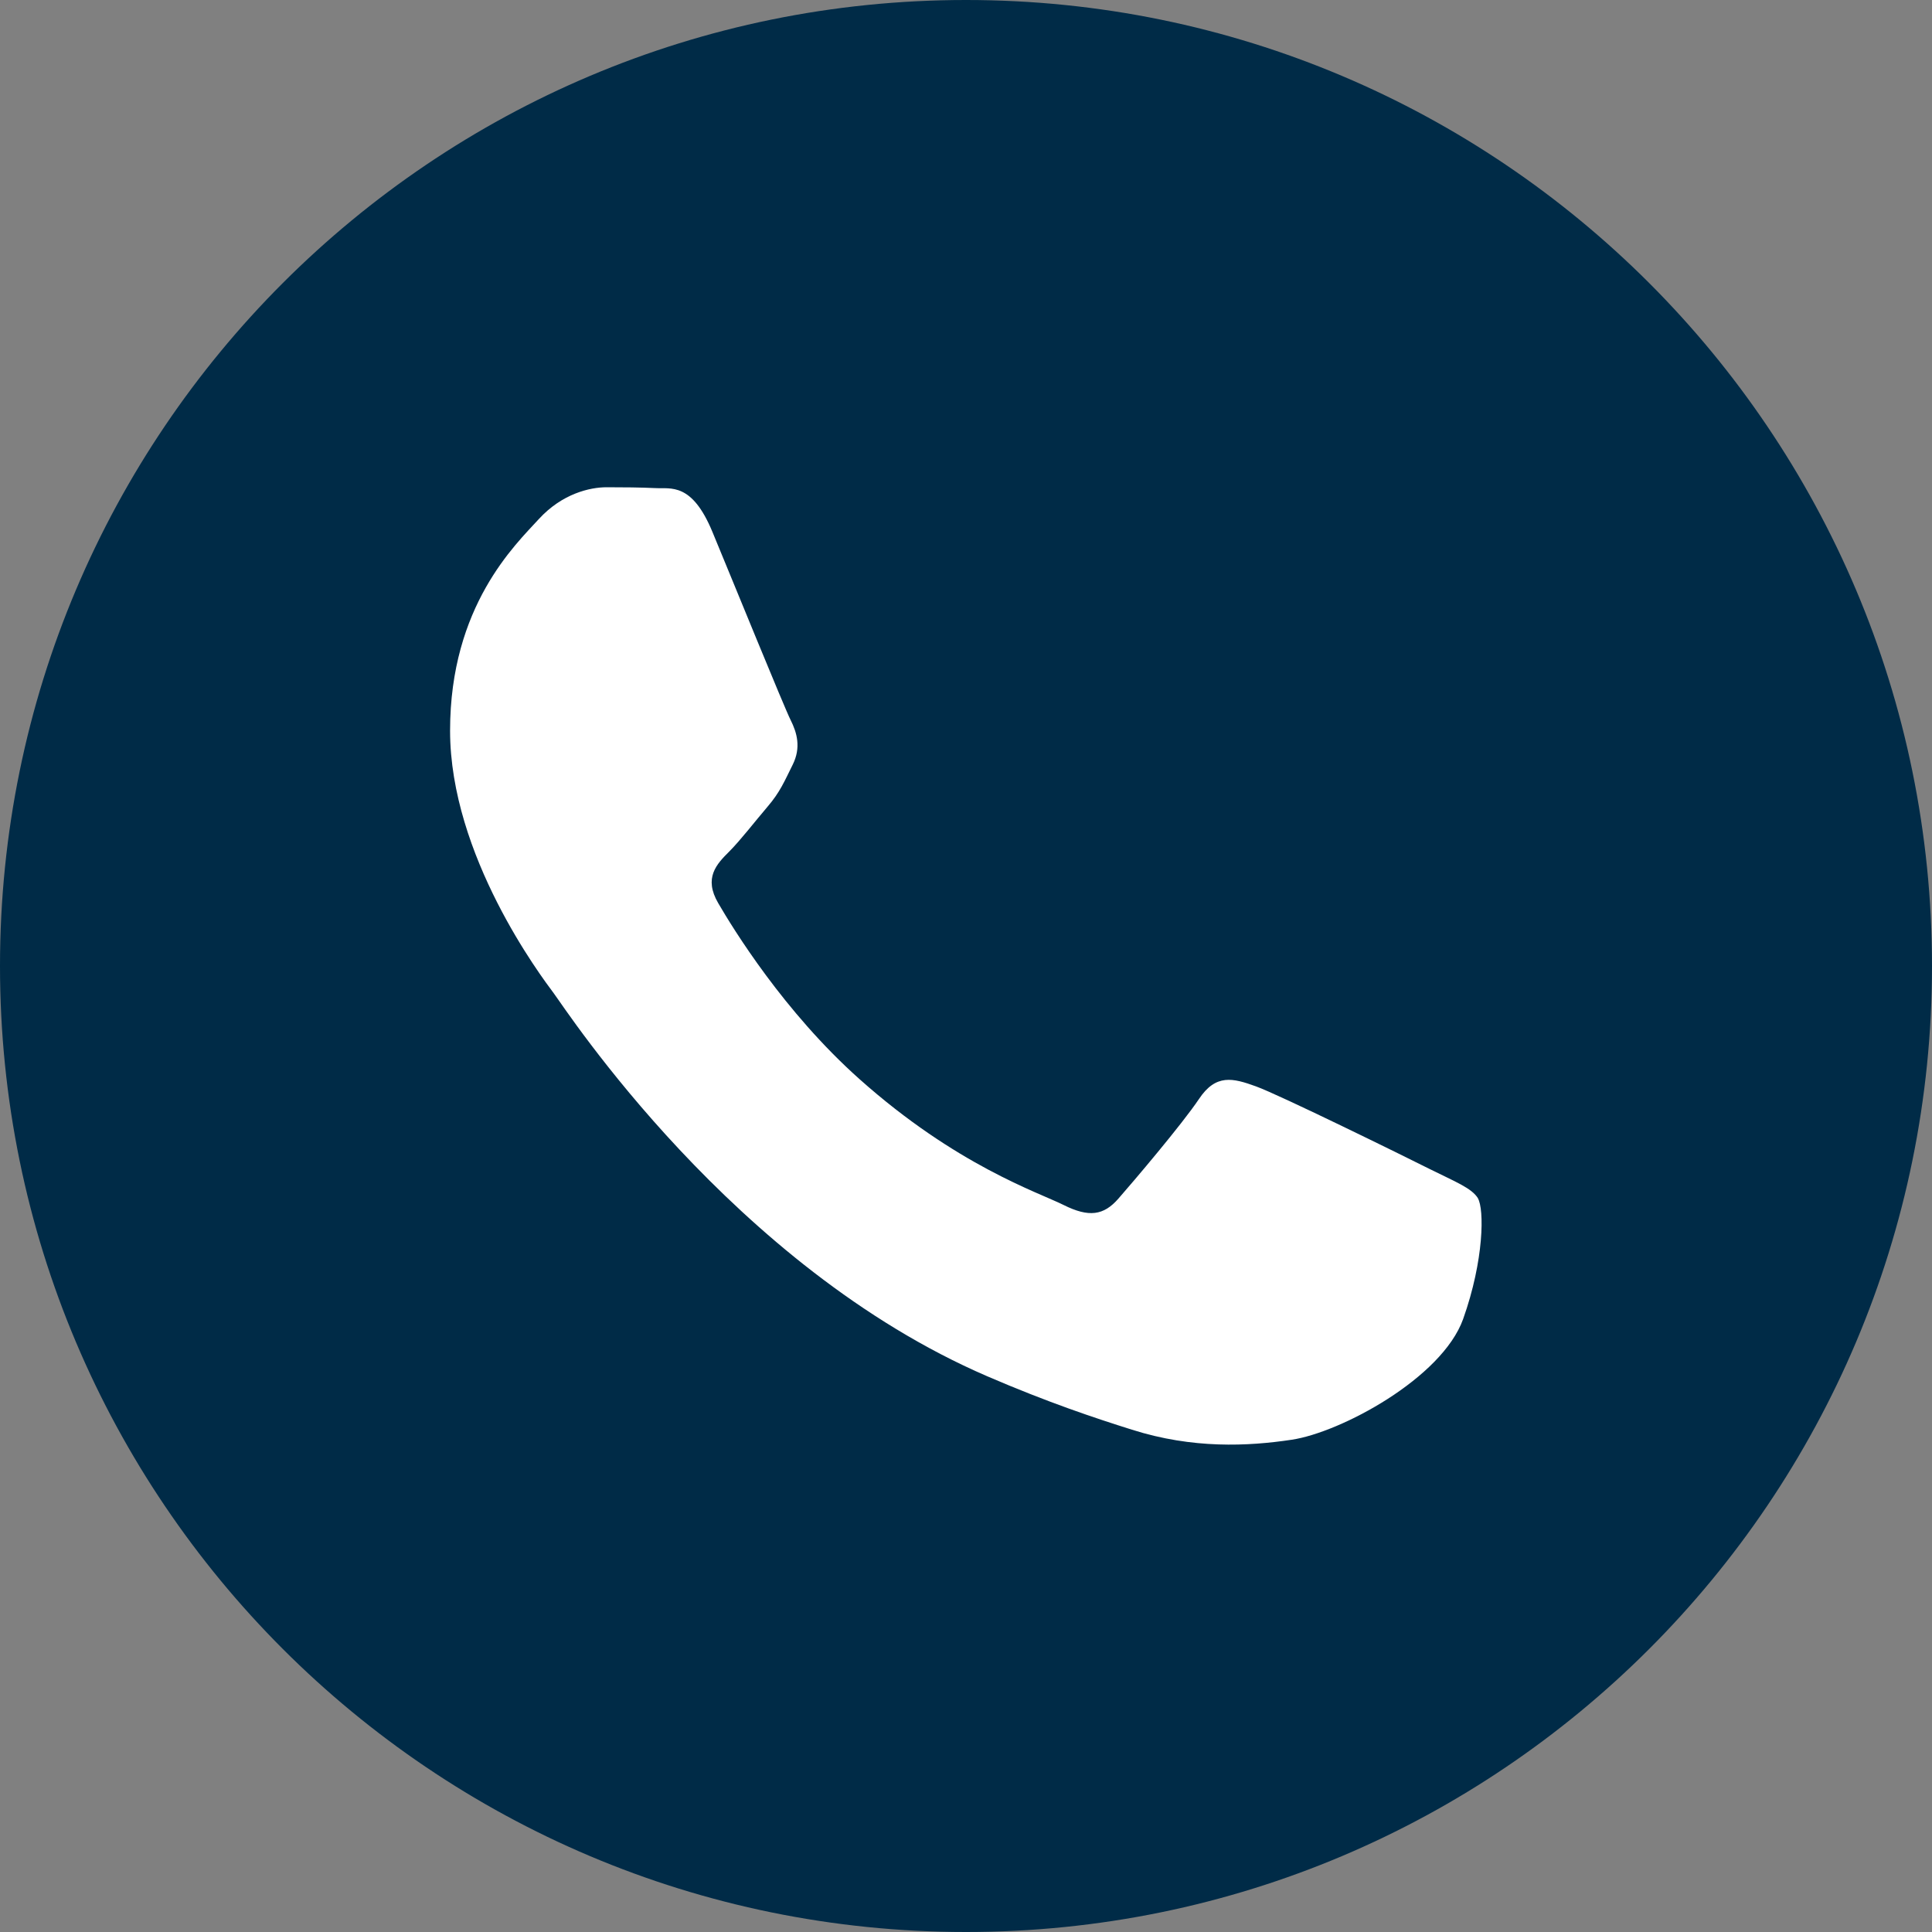 <svg width="25" height="25" viewBox="0 0 25 25" fill="none" xmlns="http://www.w3.org/2000/svg">
<rect x="0" y="0" width="25" height="25" fill="#808080" stroke="none"/>
<g id="Frame" clip-path="url(#clip0_609_8926)">
<path id="Vector" d="M12.5 25C19.404 25 25 19.404 25 12.5C25 5.596 19.404 0 12.5 0C5.596 0 0 5.596 0 12.5C0 19.404 5.596 25 12.5 25Z" fill="#002B47"/>
<g id="WA_Logo">
<path id="Vector_2" fill-rule="evenodd" clip-rule="evenodd" d="M19.127 15.509C19.046 15.373 18.826 15.29 18.498 15.126C18.17 14.961 16.555 14.167 16.253 14.058C15.953 13.949 15.733 13.893 15.514 14.222C15.294 14.55 14.665 15.29 14.473 15.509C14.282 15.729 14.09 15.756 13.762 15.592C13.433 15.428 12.375 15.081 11.121 13.963C10.144 13.092 9.486 12.017 9.294 11.687C9.102 11.359 9.273 11.181 9.438 11.017C9.585 10.869 9.766 10.633 9.93 10.441C10.094 10.25 10.149 10.113 10.258 9.894C10.367 9.674 10.314 9.483 10.231 9.318C10.148 9.154 9.491 7.539 9.218 6.881C8.952 6.24 8.682 6.327 8.479 6.316C8.287 6.307 8.068 6.305 7.85 6.305C7.632 6.305 7.274 6.388 6.973 6.716C6.673 7.045 5.824 7.839 5.824 9.455C5.824 11.071 7.001 12.632 7.165 12.852C7.329 13.071 9.48 16.387 12.775 17.809C13.559 18.147 14.17 18.35 14.647 18.5C15.434 18.75 16.15 18.715 16.715 18.63C17.346 18.536 18.658 17.835 18.933 17.068C19.206 16.301 19.206 15.644 19.124 15.506L19.127 15.509Z" fill="white"/>
</g>
</g>
<defs>
<clipPath id="clip0_609_8926">
<rect width="25" height="25" fill="white"/>
</clipPath>
</defs>
</svg>
